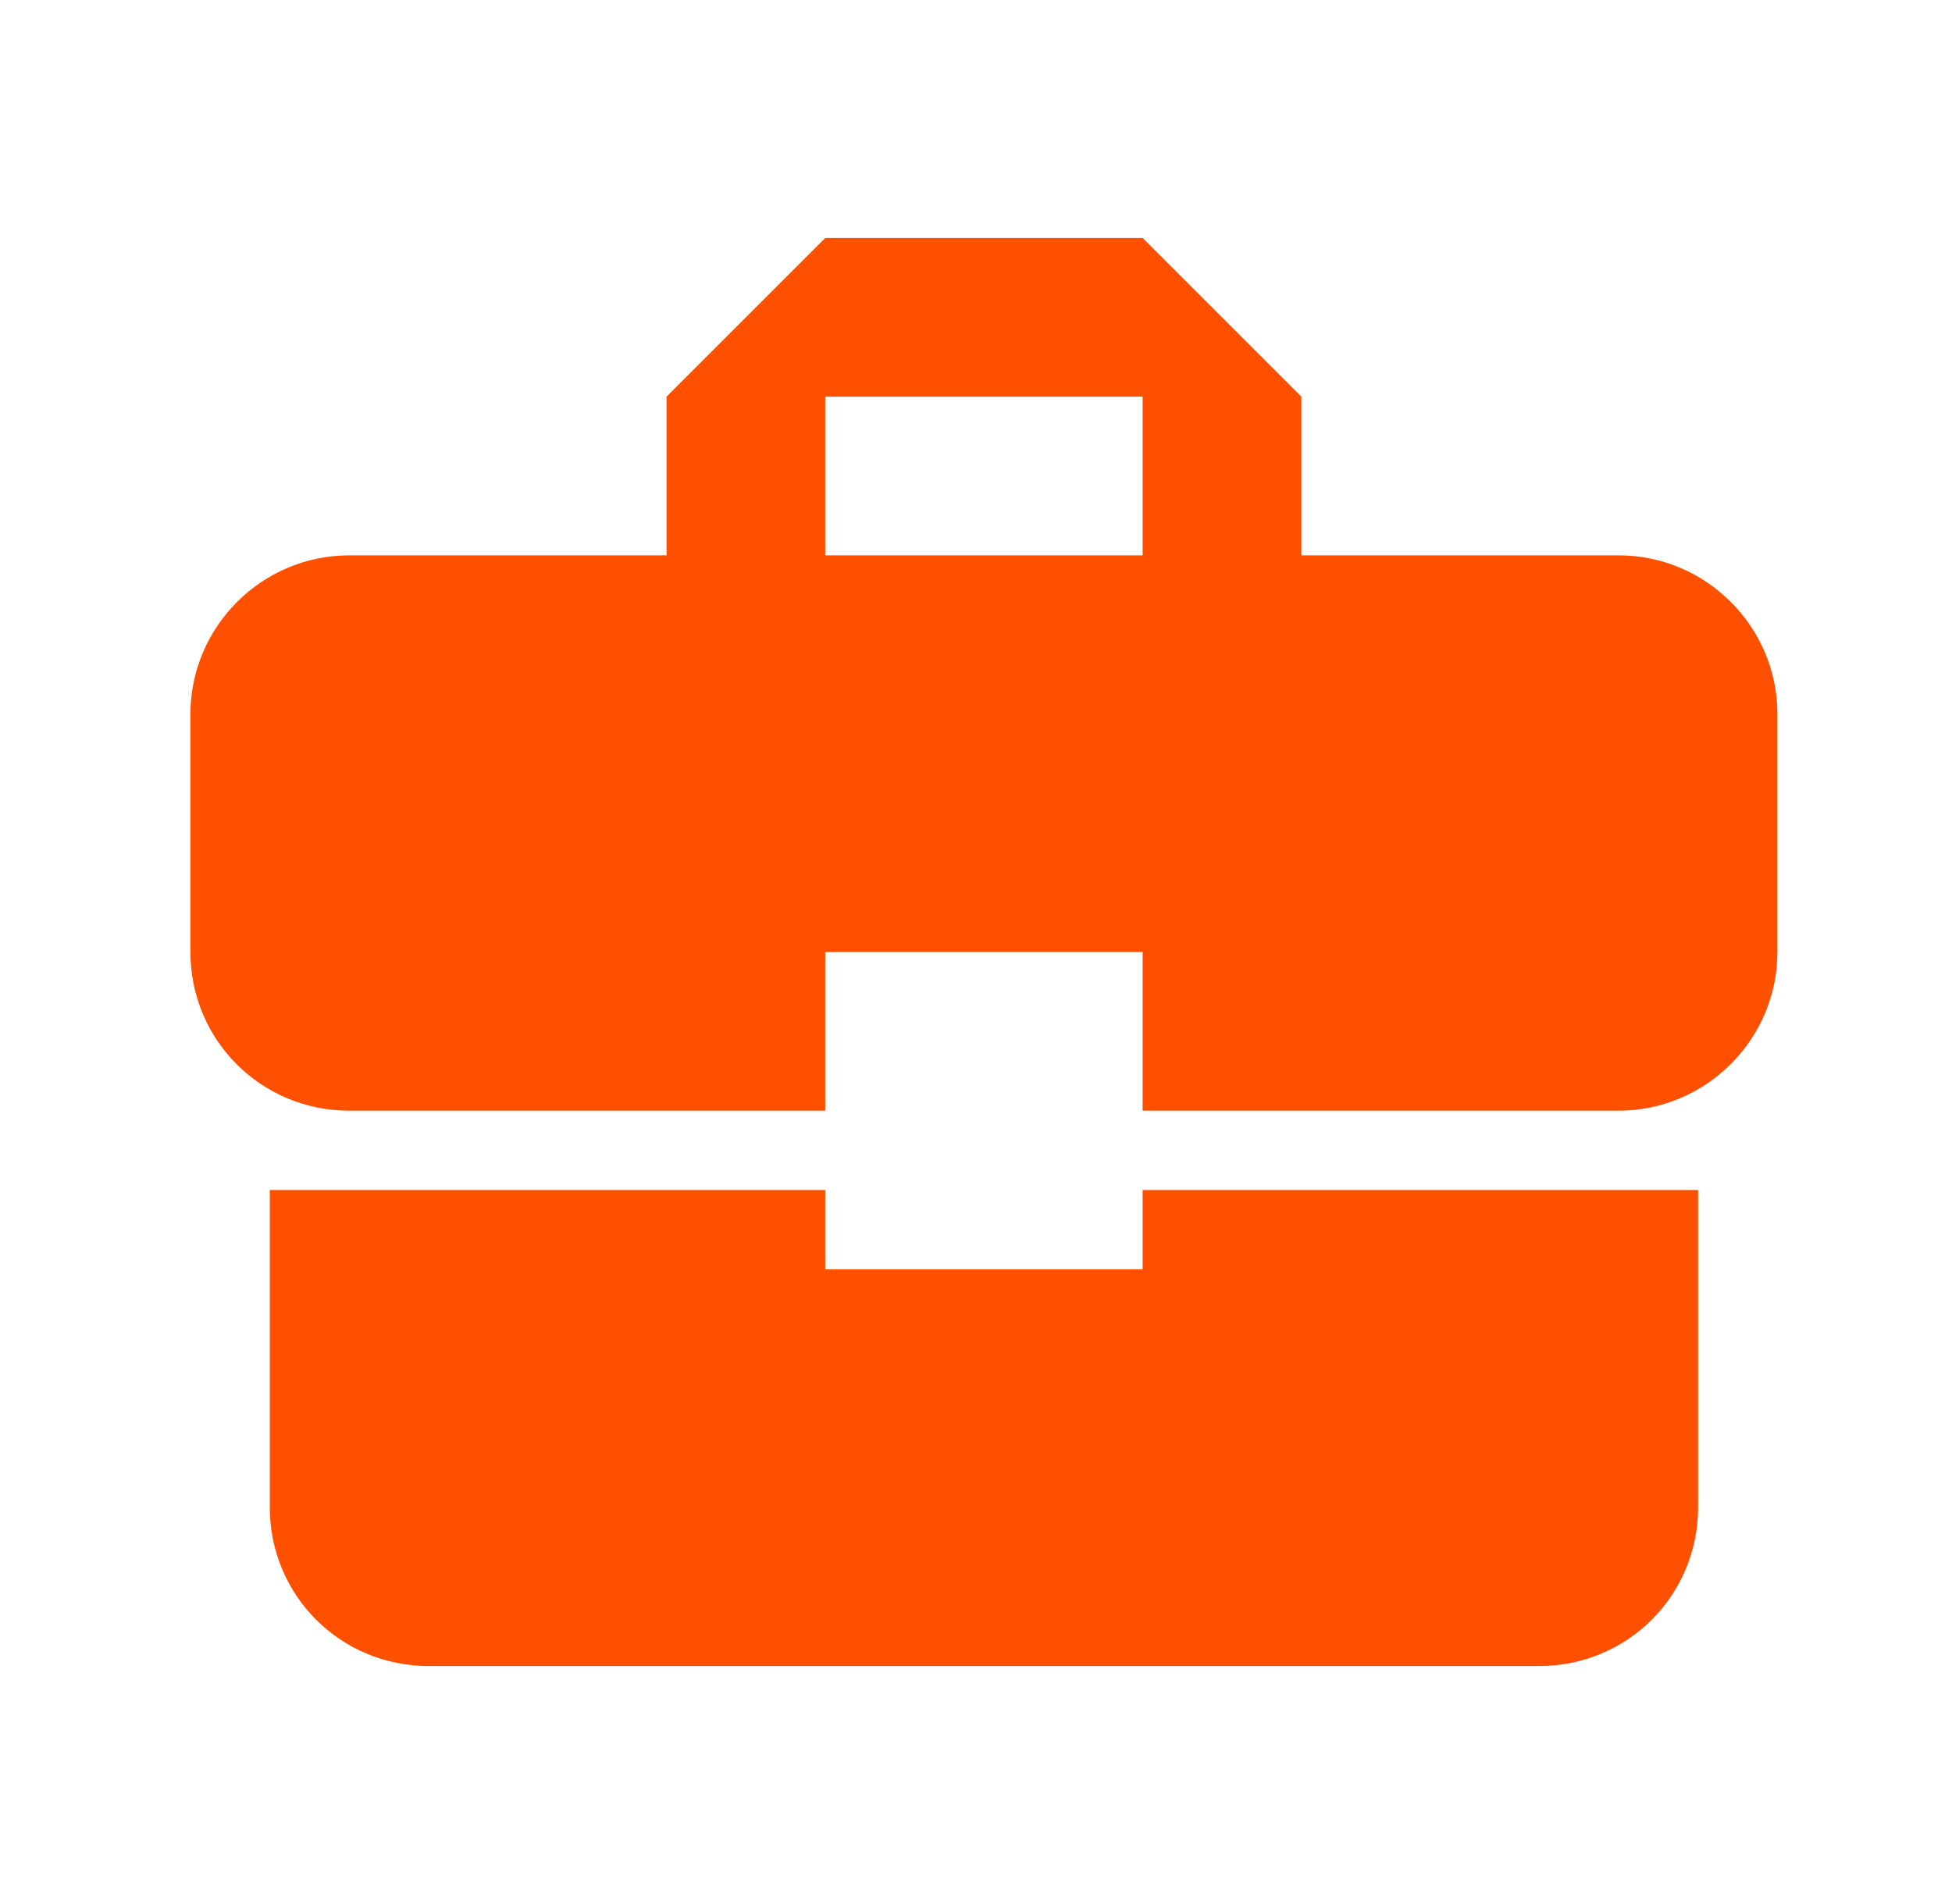 <svg width="41" height="40" viewBox="0 0 41 40" fill="none" xmlns="http://www.w3.org/2000/svg"><path d="M17.333 26.667V25H5.667V31.667C5.667 33.517 7.15 35 9 35H32.333C34.183 35 35.667 33.517 35.667 31.667V25H24V26.667H17.333ZM34 11.667H27.333V8.333L24 5H17.333L14 8.333V11.667H7.333C5.5 11.667 4 13.167 4 15V20C4 21.85 5.483 23.333 7.333 23.333H17.333V20H24V23.333H34C35.833 23.333 37.333 21.833 37.333 20V15C37.333 13.167 35.833 11.667 34 11.667ZM24 11.667H17.333V8.333H24V11.667Z" fill="#FF5000"/></svg>